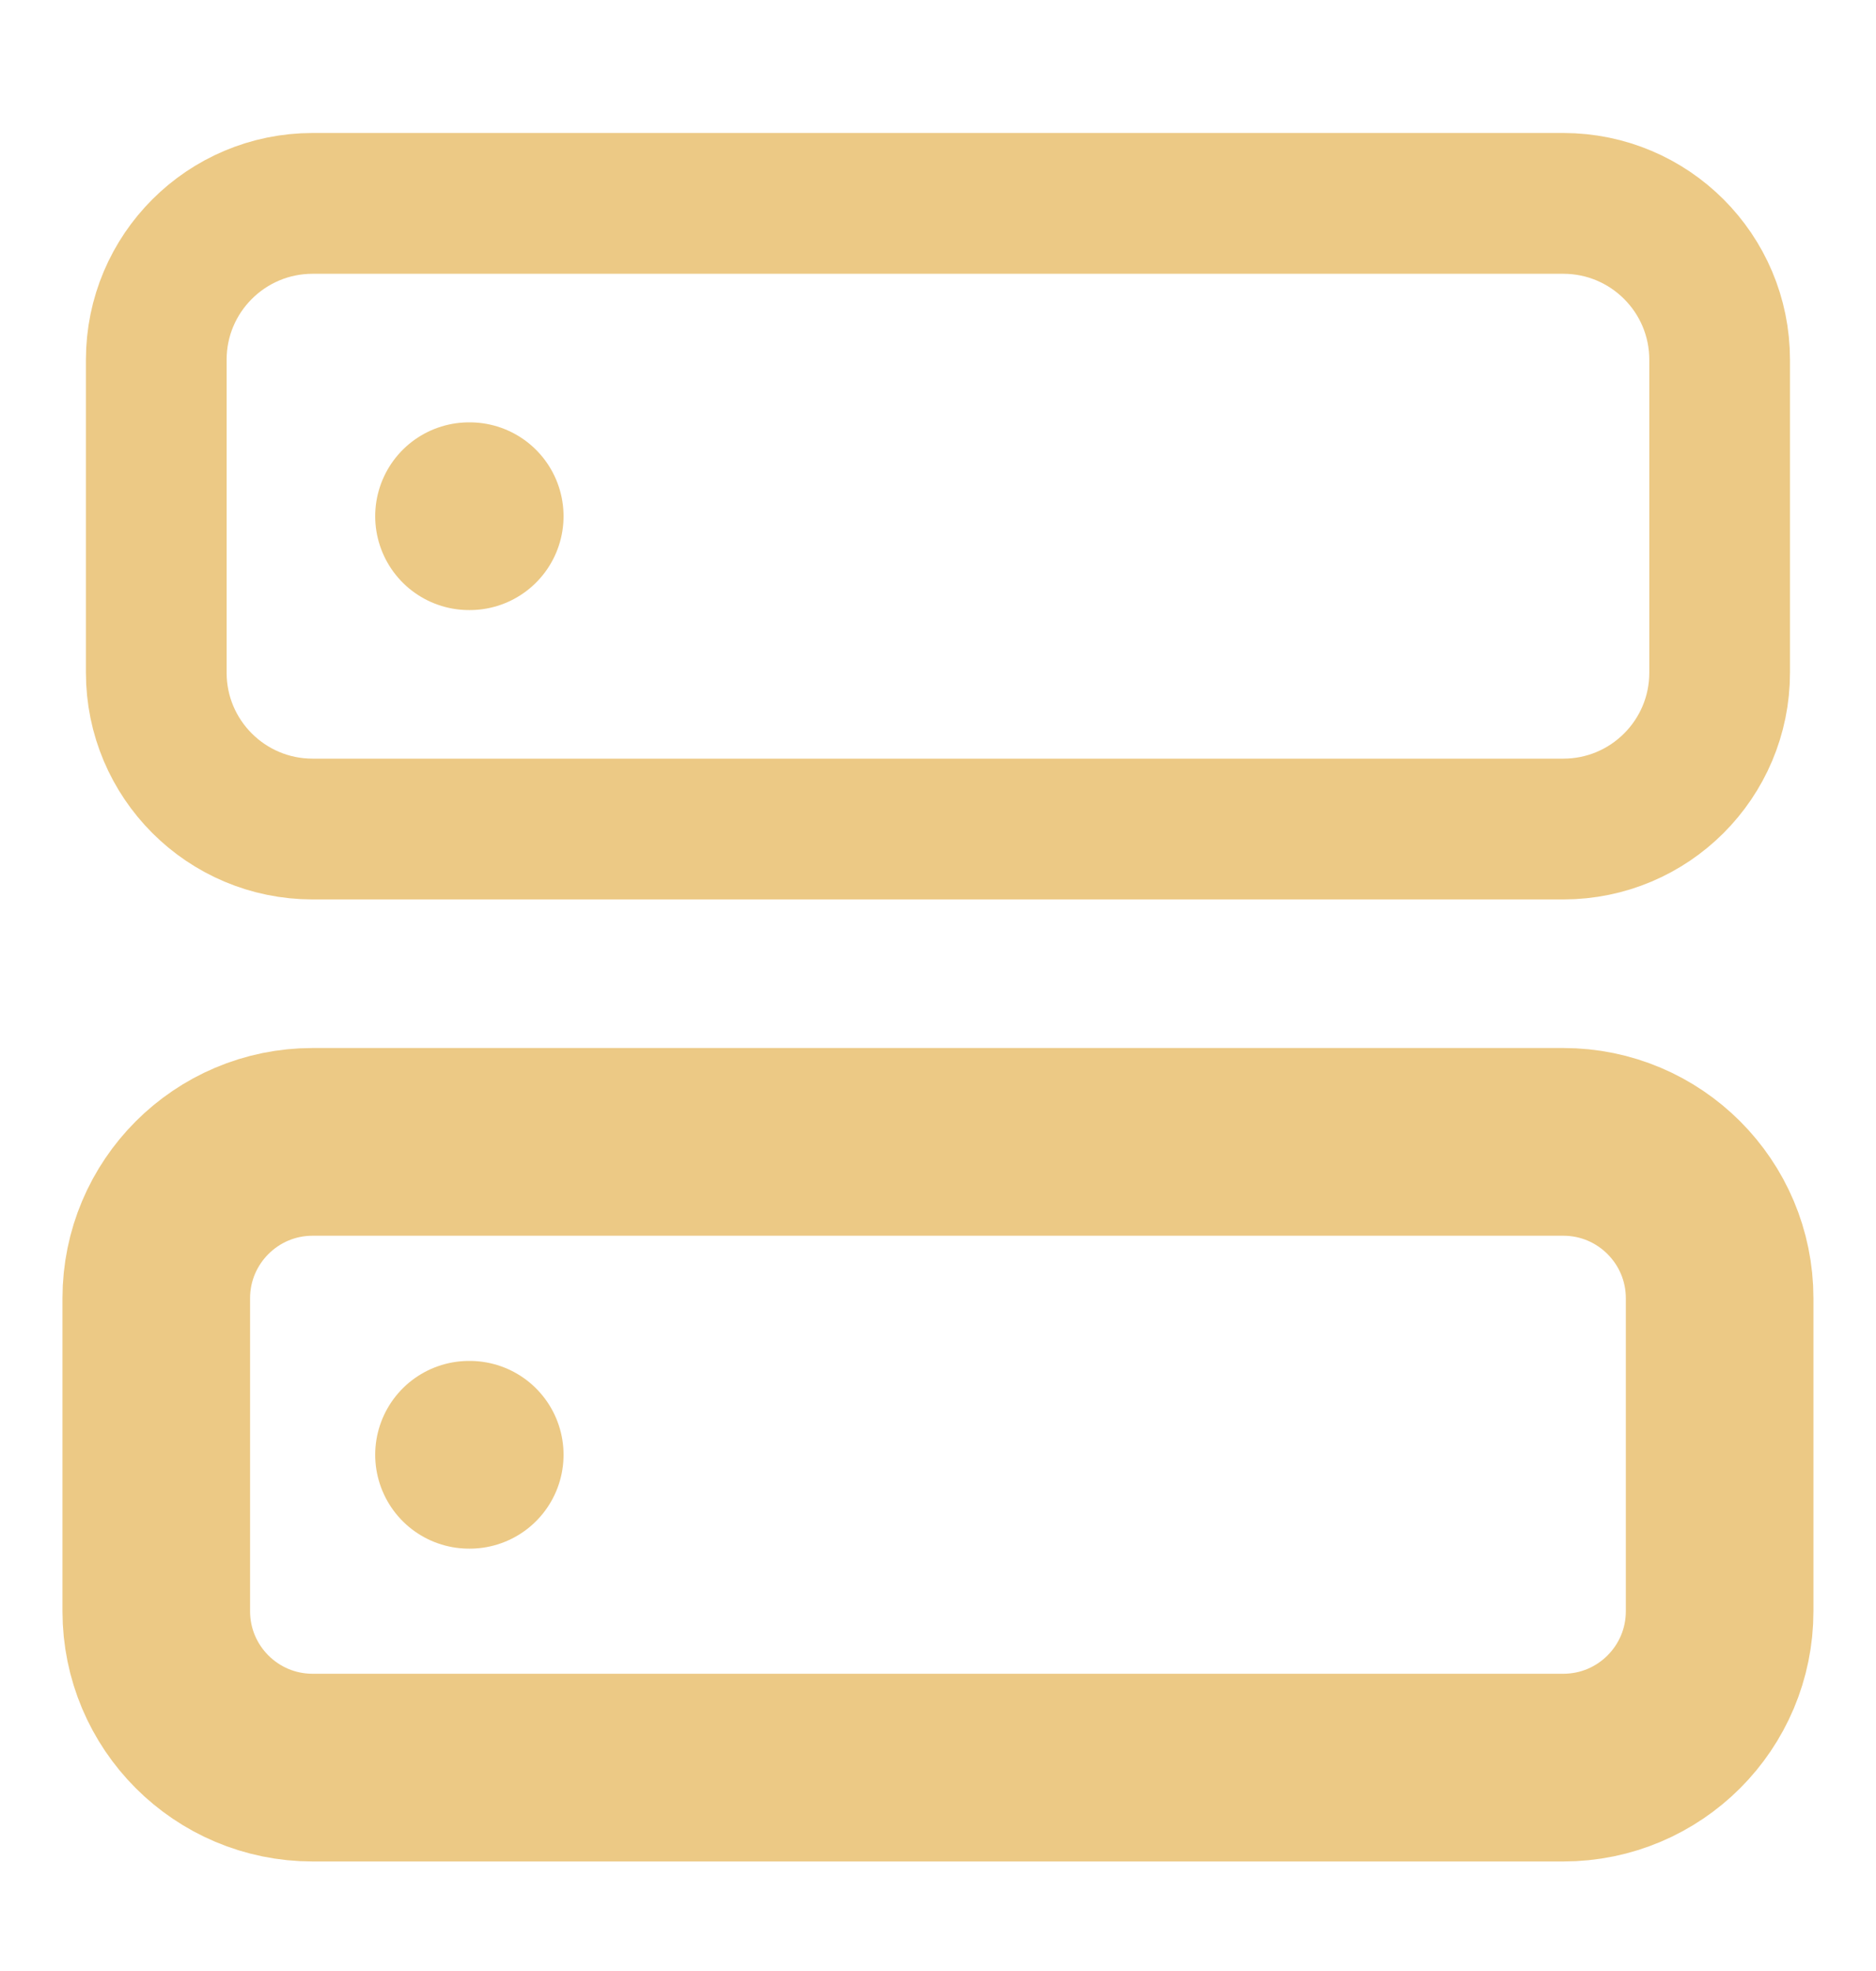 <svg width="20" height="21" viewBox="0 0 20 21" fill="none" xmlns="http://www.w3.org/2000/svg">
<path d="M16.666 2.167H3.333C2.412 2.167 1.666 2.913 1.666 3.833V7.167C1.666 8.087 2.412 8.833 3.333 8.833H16.666C17.587 8.833 18.333 8.087 18.333 7.167V3.833C18.333 2.913 17.587 2.167 16.666 2.167Z" stroke="#ECC985" stroke-width="1.5" stroke-linecap="round" stroke-linejoin="round"/>
<path d="M16.666 12.166H3.333C2.412 12.166 1.666 12.913 1.666 13.833V17.166C1.666 18.087 2.412 18.833 3.333 18.833H16.666C17.587 18.833 18.333 18.087 18.333 17.166V13.833C18.333 12.913 17.587 12.166 16.666 12.166Z" stroke="#ECC985" stroke-width="2" stroke-linecap="round" stroke-linejoin="round"/>
<path d="M5 5.5H5.008" stroke="#ECC985" stroke-width="2" stroke-linecap="round" stroke-linejoin="round"/>
<path d="M5 15.5H5.008" stroke="#ECC985" stroke-width="2" stroke-linecap="round" stroke-linejoin="round"/>
</svg>
